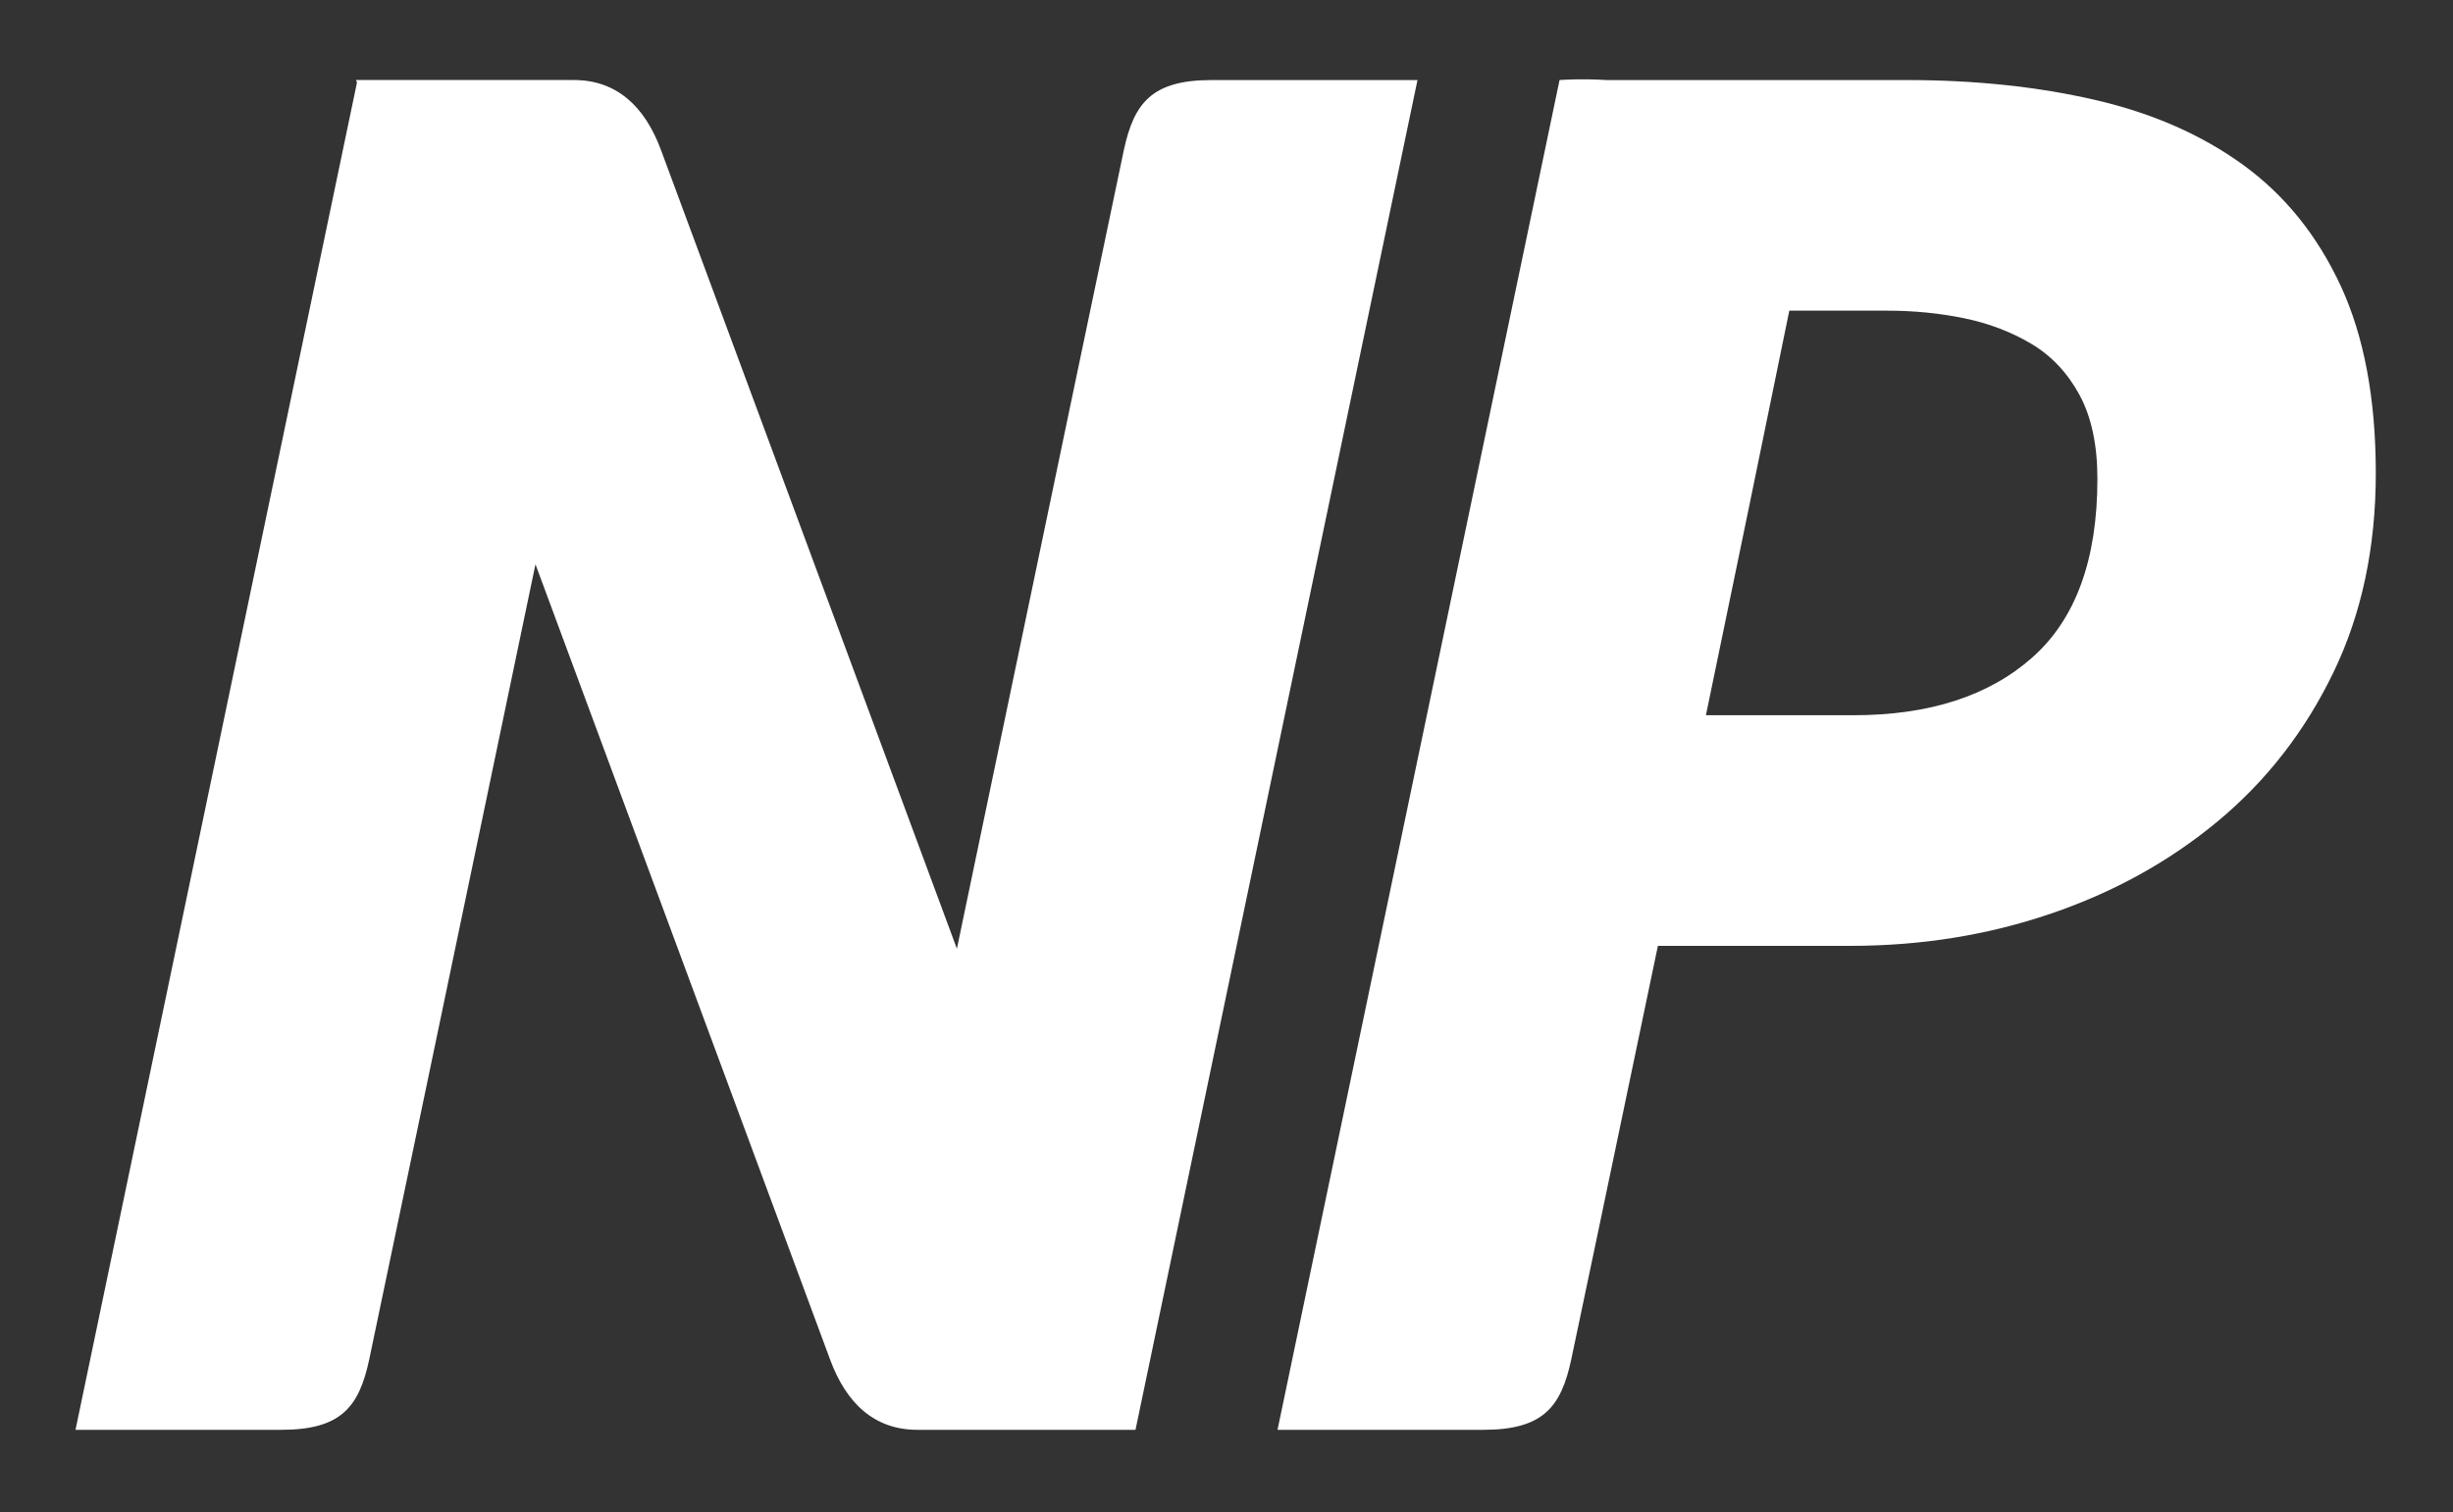 <?xml version="1.0" encoding="UTF-8" standalone="no"?>
<!-- Generator: Adobe Illustrator 16.0.0, SVG Export Plug-In . SVG Version: 6.00 Build 0)  -->

<svg
   xmlns:dc="http://purl.org/dc/elements/1.1/"
   xmlns:cc="http://creativecommons.org/ns#"
   xmlns:rdf="http://www.w3.org/1999/02/22-rdf-syntax-ns#"
   xmlns:svg="http://www.w3.org/2000/svg"
   xmlns="http://www.w3.org/2000/svg"
   xmlns:sodipodi="http://sodipodi.sourceforge.net/DTD/sodipodi-0.dtd"
   xmlns:inkscape="http://www.inkscape.org/namespaces/inkscape"
   version="1.1"
   id="Layer_1"
   x="0px"
   y="0px"
   width="210.335px"
   height="129.675px"
   viewBox="0 0 210.335 129.675"
   enable-background="new 0 0 210.335 129.675"
   xml:space="preserve"
   inkscape:version="0.48.3.1 r9886"
   sodipodi:docname="NP_logo.svg"><rect x="0" y="0" width="210.335" height="129.675" fill="#333333" stroke="none"/><defs
   id="defs9" /><sodipodi:namedview
   pagecolor="#ffffff"
   bordercolor="#666666"
   borderopacity="1"
   objecttolerance="10"
   gridtolerance="10"
   guidetolerance="10"
   inkscape:pageopacity="0"
   inkscape:pageshadow="2"
   inkscape:window-width="1642"
   inkscape:window-height="808"
   id="namedview7"
   showgrid="false"
   inkscape:zoom="2.6529107"
   inkscape:cx="86.054051"
   inkscape:cy="77.890817"
   inkscape:window-x="0"
   inkscape:window-y="0"
   inkscape:window-maximized="0"
   inkscape:current-layer="Layer_1" />
<path
   fill="#5A408E"
   d="M121.544,6.865c0,0-12.532,0-17.659,0c-5.126,0-6.652,1.975-7.521,6.01  c-0.5,2.324-8.021,38.331-14.314,68.476c-11.307-30.52-24.839-67.045-25.374-68.49c-1.391-3.753-3.814-5.999-7.469-5.999  s-18.678,0-18.678,0s0.031,0.084,0.08,0.216L6.474,122.603c0,0,12.533,0,17.659,0c5.126,0,6.653-1.974,7.521-6.008  c0.499-2.316,7.977-38.121,14.26-68.21c11.331,30.585,24.846,67.066,25.273,68.22c1.39,3.754,3.814,5.998,7.469,5.998  c3.654,0,18.679,0,18.679,0s-0.005-0.012-0.005-0.014c0.012,0.007,0.035,0.014,0.035,0.014L121.544,6.865z"
   id="path3"
   style="fill:#ffffff;fill-opacity:1" />
<path
   fill="#9A3F91"
   d="M200.717,24.534c-2.001-4.32-4.782-7.78-8.349-10.375c-3.565-2.593-7.809-4.457-12.724-5.591  c-4.919-1.136-10.294-1.703-16.129-1.703h-25.73c-2.388-0.143-4.06,0-4.06,0l-24.182,115.738c0,0,12.532,0,17.659,0  s6.652-1.974,7.521-6.008c0.299-1.381,3.505-16.643,7.435-35.49h16.495c6.049,0,11.776-0.916,17.18-2.756  c5.403-1.835,10.187-4.482,14.349-7.941c4.157-3.458,7.456-7.701,9.887-12.724c2.432-5.027,3.646-10.725,3.646-17.103  C203.715,34.208,202.714,28.857,200.717,24.534z M174.251,56.387c-3.728,3.296-8.834,4.943-15.318,4.943h-12.657  c2.553-12.302,5.102-24.641,7.15-34.69h8.424c2.271,0,4.459,0.217,6.566,0.648c2.107,0.435,4.023,1.163,5.754,2.188  c1.727,1.029,3.105,2.487,4.134,4.377c1.026,1.893,1.54,4.295,1.54,7.213C179.844,47.984,177.98,53.092,174.251,56.387z"
   id="path5"
   style="fill:#ffffff;fill-opacity:1" />
</svg>